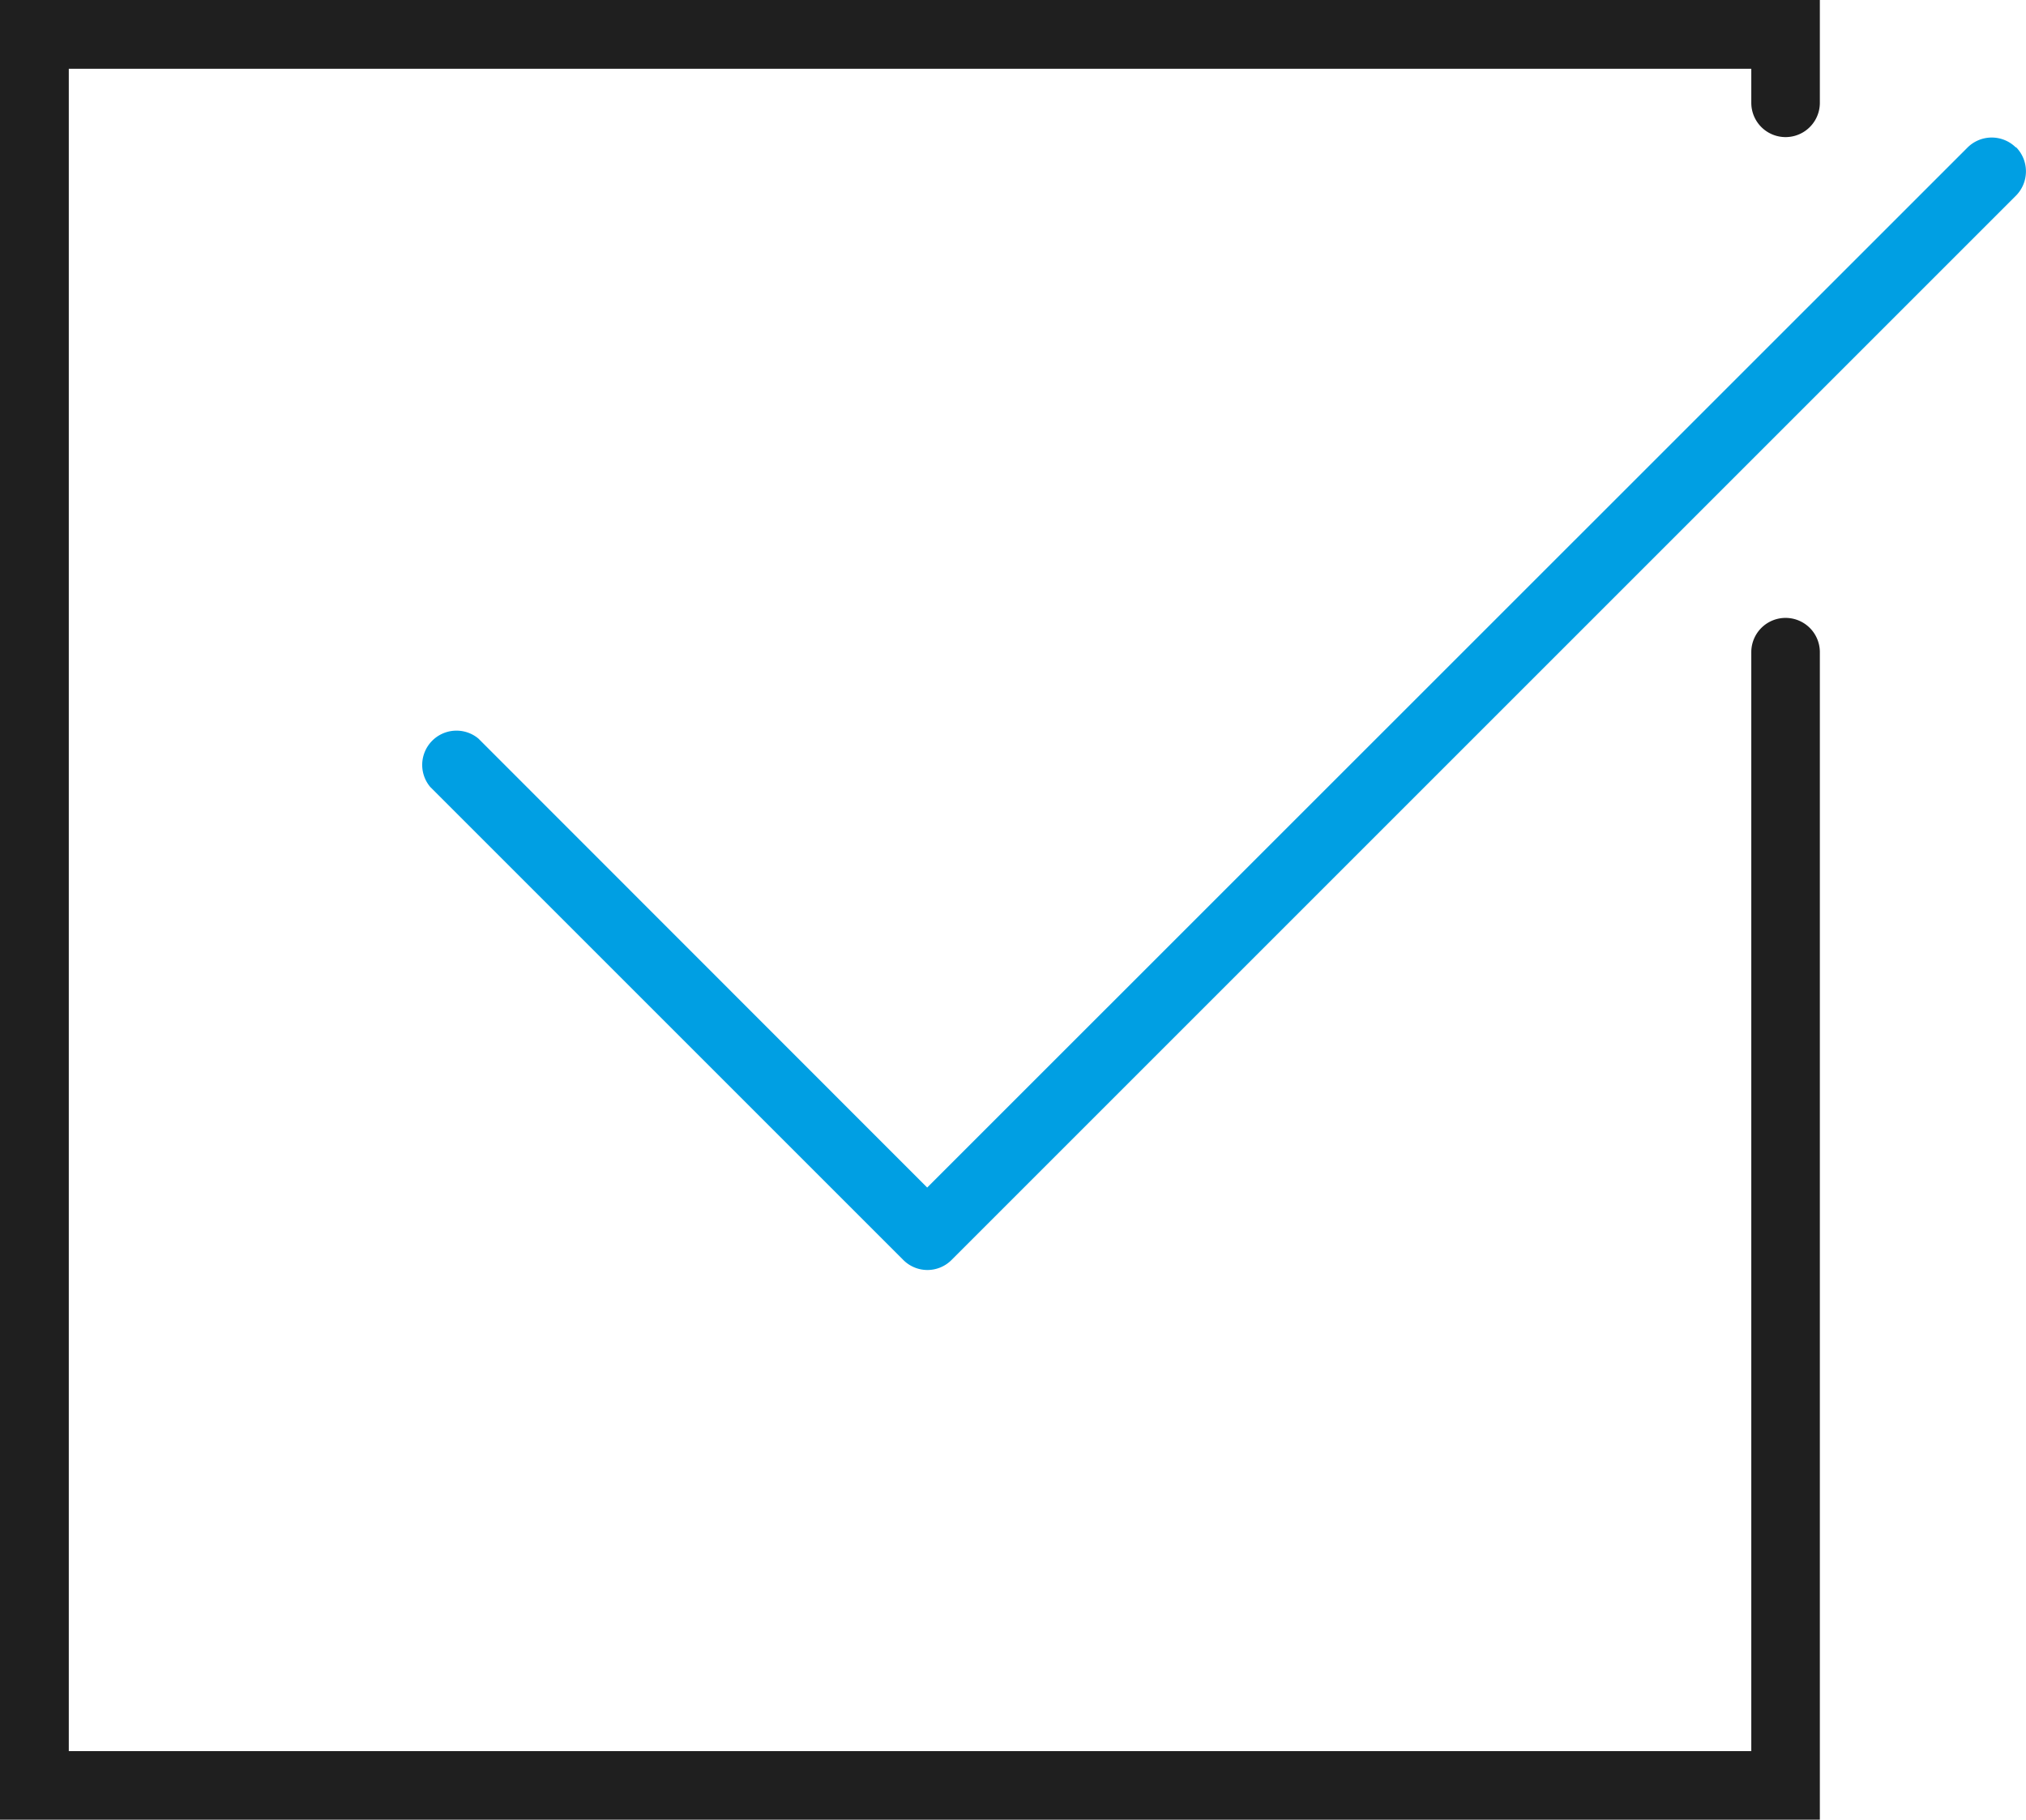 <svg xmlns="http://www.w3.org/2000/svg" viewBox="0 0 83.93 75.39"><defs><style>.cls-1{fill:#1f1f1f;}.cls-2{fill:#009fe3;}</style></defs><title>Middel 5</title><g id="Laag_2" data-name="Laag 2"><g id="Layer_1" data-name="Layer 1"><path class="cls-1" d="M74,25.6A1.42,1.42,0,0,0,72.55,27V72.55H2.85V2.85h69.7V4.26a1.42,1.42,0,1,0,2.84,0V0H0V75.39H75.39V27A1.42,1.42,0,0,0,74,25.6Zm0,0"/><path class="cls-2" d="M83.51,6.11a1.42,1.42,0,0,0-2,0L38.41,49.2,19.82,30.6a1.42,1.42,0,0,0-2,2l19.6,19.6a1.41,1.41,0,0,0,2,0l44.1-44.1a1.43,1.43,0,0,0,0-2Zm0,0"/></g></g></svg>